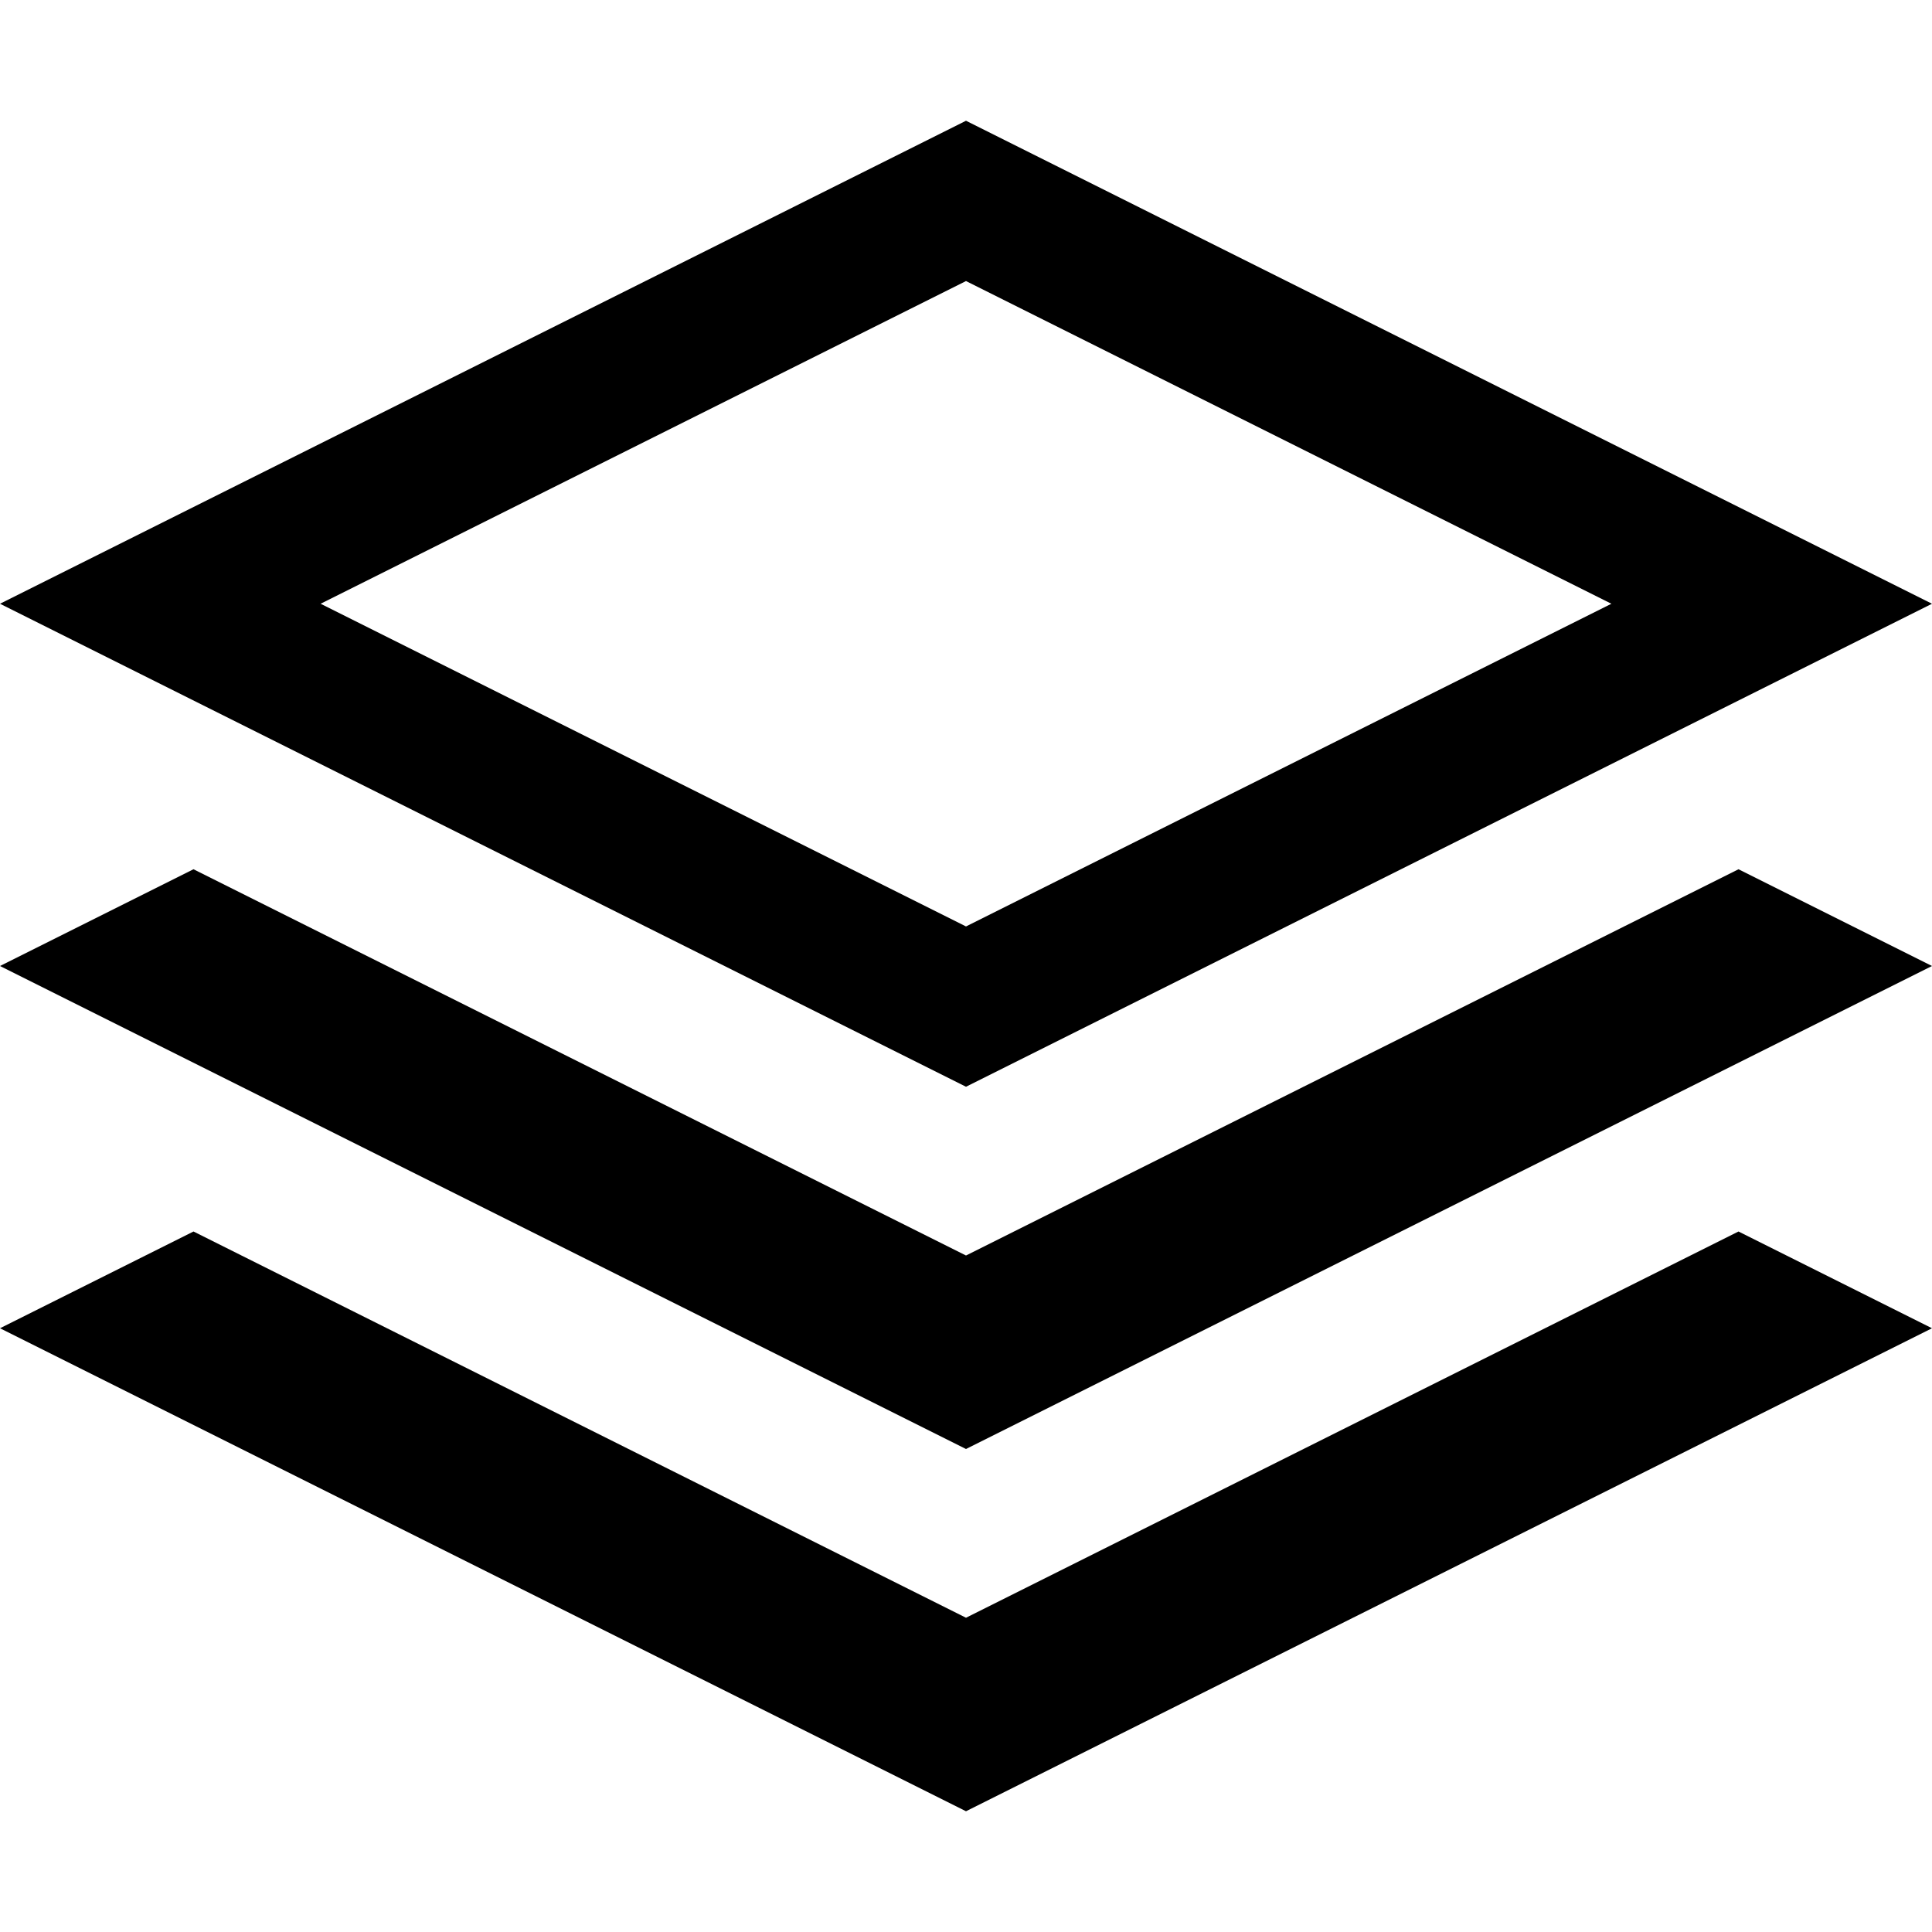 ﻿<svg xmlns="http://www.w3.org/2000/svg" id="stack" viewBox="0 0 64 64" width="40" height="40"><path d="M64 20L32 4 0 20l32 16 32-16zM32 9.31L53.38 20 32 30.69 10.62 20 32 9.31zm25.59 19.485L64 32 32 48 0 32l6.41-3.205L32 41.59zm0 12L64 44 32 60 0 44l6.41-3.205L32 53.59z"/></svg>
